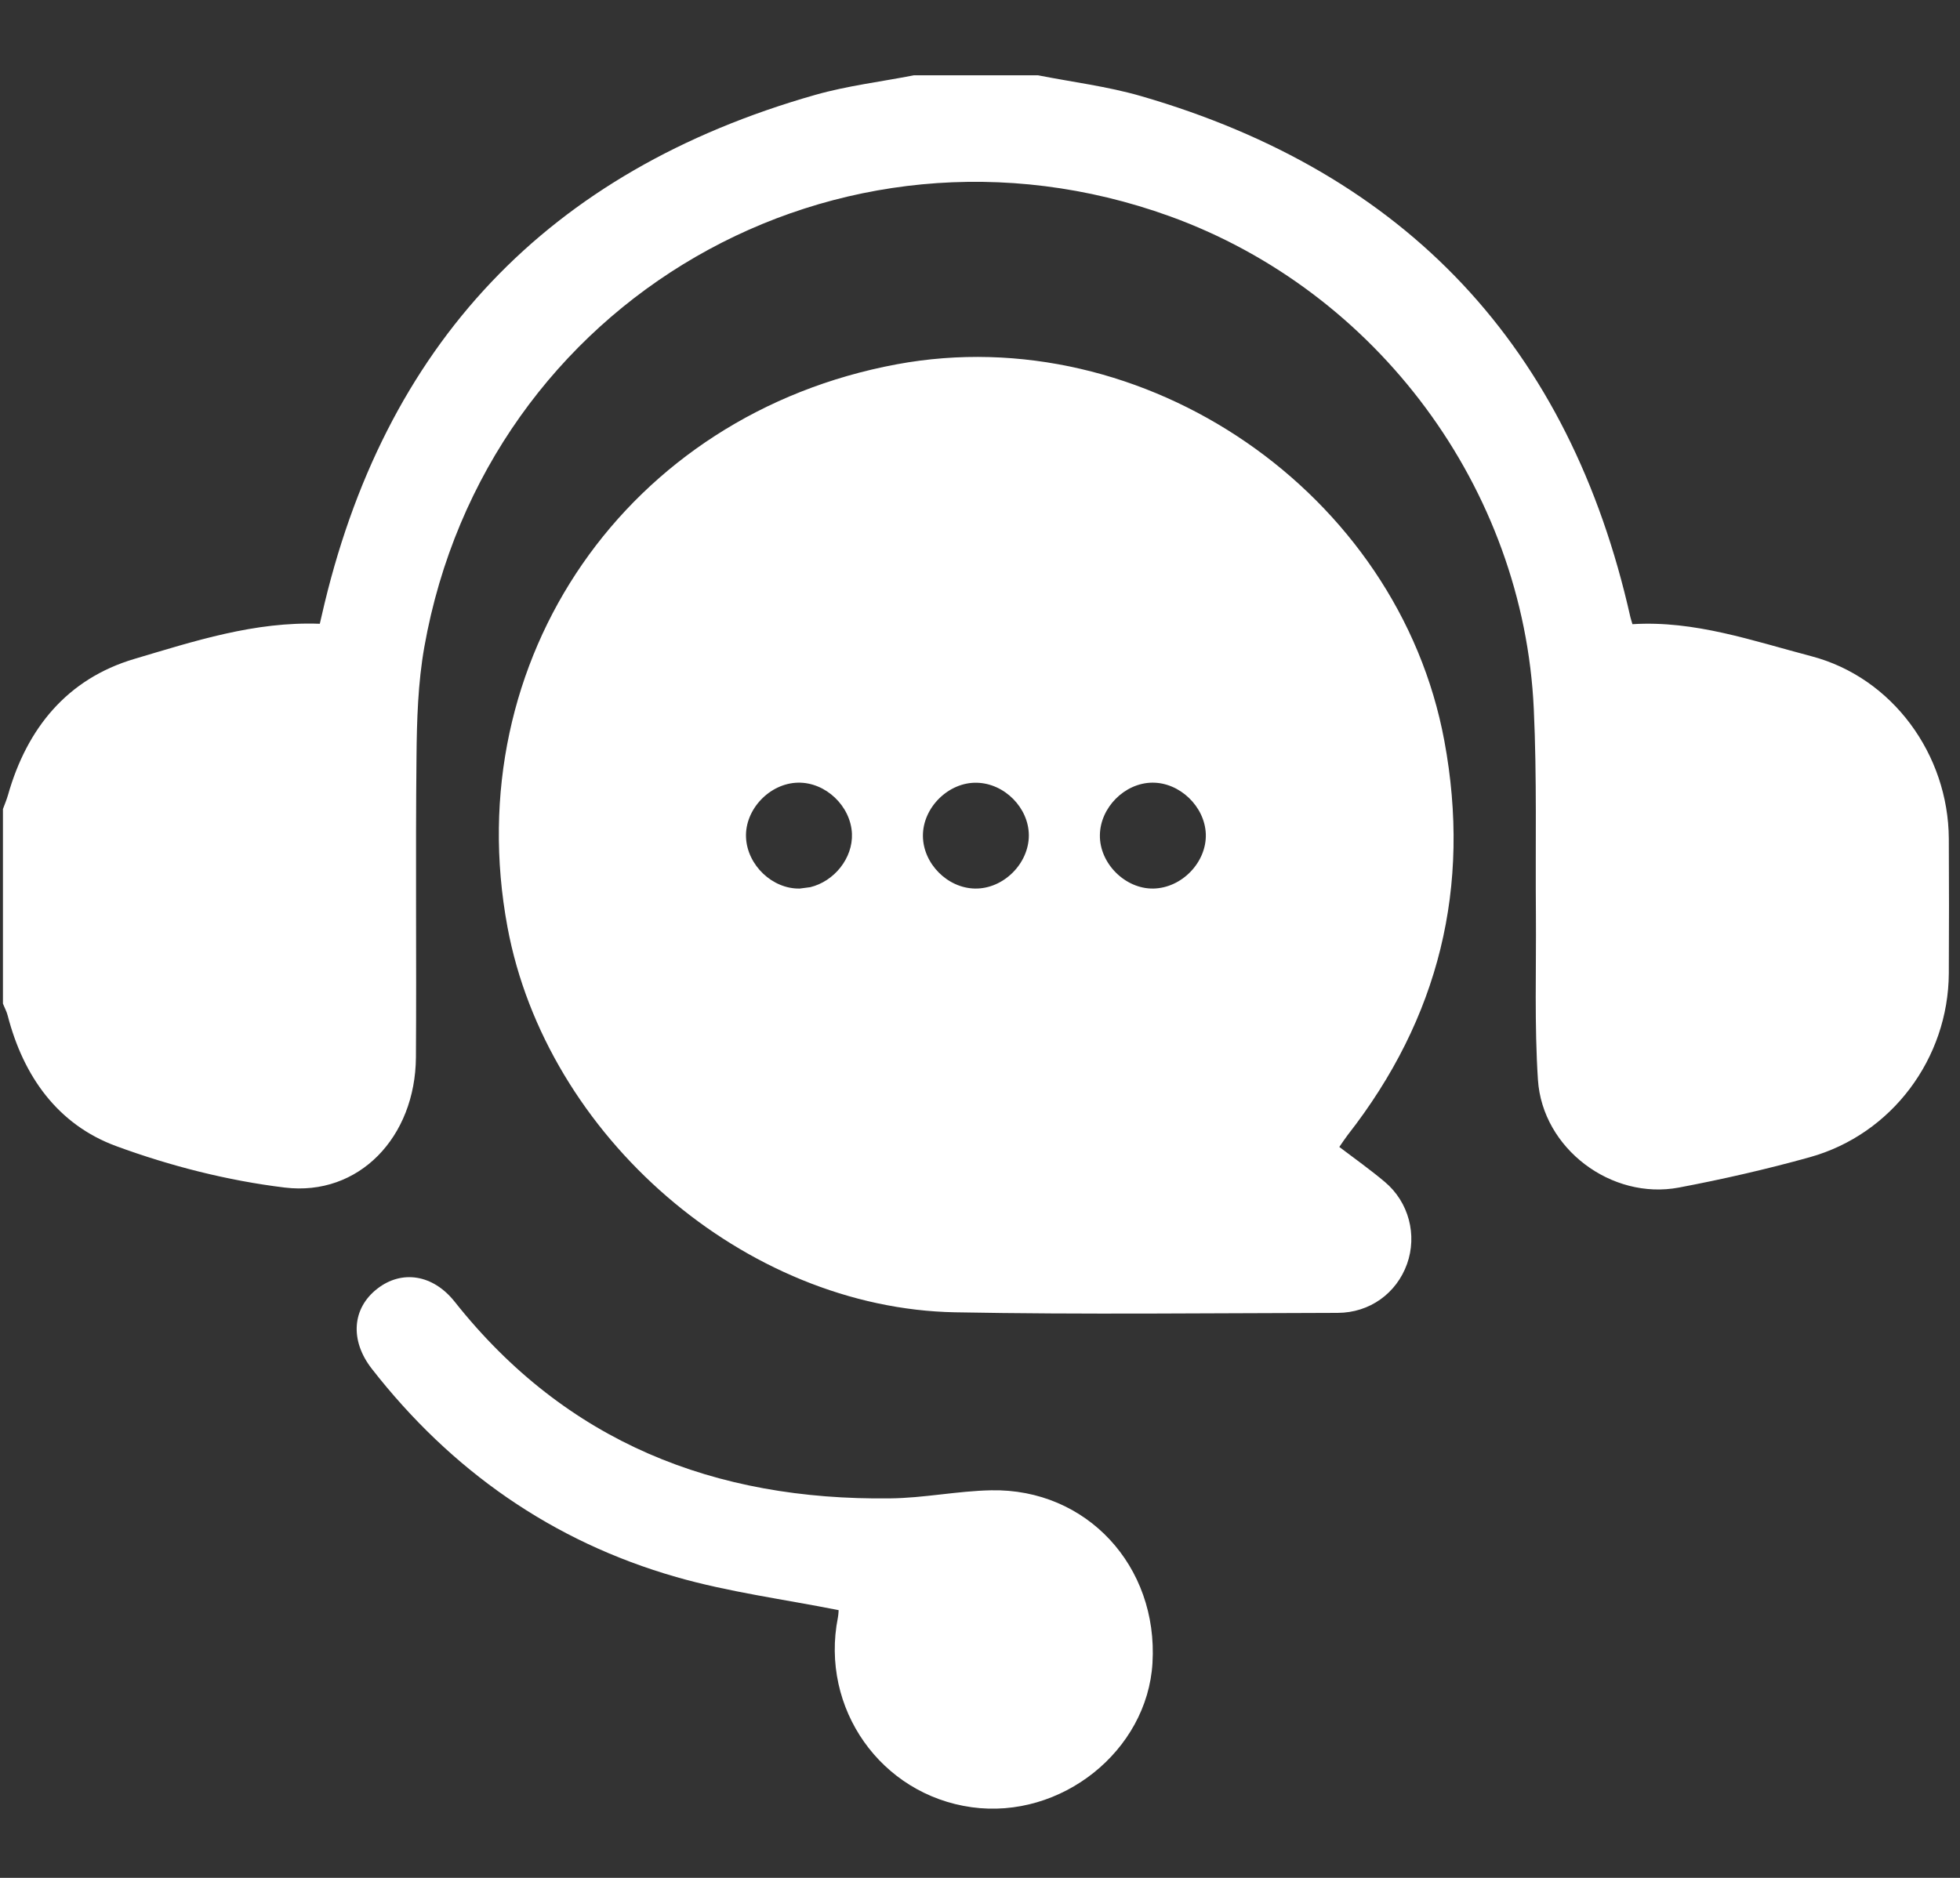 <svg width="24" height="23" viewBox="0 0 24 23" fill="none" xmlns="http://www.w3.org/2000/svg">
<rect x="0" y="0" width="24" height="23" fill="#333333" stroke="none"/>
<path d="M4.62 15.784C4.919 15.551 5.301 15.607 5.568 15.944C6.932 17.665 8.751 18.379 10.899 18.352C11.312 18.348 11.724 18.261 12.137 18.253C13.305 18.23 14.183 19.181 14.112 20.369C14.048 21.445 12.994 22.286 11.899 22.135C10.786 21.981 10.04 20.924 10.26 19.811C10.268 19.769 10.268 19.725 10.269 19.721C9.596 19.587 8.924 19.5 8.28 19.315C6.763 18.88 5.524 18.01 4.553 16.765C4.281 16.416 4.312 16.023 4.62 15.784ZM10.98 4.462C14.015 3.898 17.123 6.034 17.686 9.075C18.017 10.861 17.621 12.471 16.502 13.902C16.469 13.945 16.44 13.99 16.399 14.049L16.4 14.048C16.601 14.2 16.785 14.331 16.957 14.476C17.252 14.724 17.355 15.127 17.229 15.481C17.1 15.84 16.773 16.079 16.379 16.08C14.818 16.083 13.256 16.102 11.696 16.073C9.121 16.025 6.69 13.917 6.214 11.355C5.605 8.076 7.68 5.075 10.98 4.462ZM12.709 0.922C13.13 1.005 13.561 1.058 13.972 1.177C17.226 2.12 19.222 4.253 19.964 7.559C19.97 7.584 19.979 7.609 19.989 7.645C20.75 7.597 21.462 7.849 22.179 8.037C23.174 8.298 23.857 9.242 23.863 10.271C23.866 10.821 23.866 11.371 23.863 11.922C23.857 12.964 23.165 13.893 22.162 14.173C21.634 14.32 21.097 14.443 20.558 14.545C19.732 14.701 18.888 14.068 18.832 13.227C18.788 12.553 18.812 11.874 18.807 11.198C18.8 10.359 18.82 9.519 18.781 8.682C18.657 5.98 16.862 3.566 14.322 2.648C10.268 1.185 5.95 3.675 5.196 7.923C5.118 8.363 5.104 8.82 5.1 9.27C5.087 10.496 5.101 11.723 5.093 12.95C5.086 13.927 4.395 14.655 3.486 14.545C2.787 14.46 2.085 14.281 1.424 14.038C0.706 13.774 0.286 13.181 0.094 12.438C0.081 12.387 0.055 12.341 0.036 12.292V9.909C0.057 9.852 0.081 9.796 0.098 9.737C0.33 8.919 0.823 8.315 1.643 8.071C2.378 7.853 3.118 7.61 3.916 7.64C3.924 7.608 3.932 7.575 3.939 7.541C4.692 4.22 6.71 2.093 9.983 1.162C10.377 1.05 10.789 1.001 11.192 0.922H12.709ZM9.773 9.586C9.425 9.592 9.119 9.914 9.135 10.258C9.151 10.598 9.459 10.89 9.793 10.883L9.922 10.866C10.214 10.795 10.444 10.512 10.432 10.211C10.417 9.872 10.11 9.58 9.773 9.586ZM11.96 9.587C11.614 9.579 11.299 9.891 11.301 10.238C11.303 10.577 11.601 10.878 11.94 10.883C12.286 10.888 12.598 10.579 12.598 10.231C12.597 9.894 12.3 9.594 11.96 9.587ZM14.108 9.586C13.771 9.59 13.472 9.891 13.468 10.229C13.463 10.575 13.778 10.889 14.123 10.883C14.473 10.876 14.777 10.559 14.765 10.214C14.752 9.876 14.444 9.582 14.108 9.586Z" fill="white"/>
</svg>
